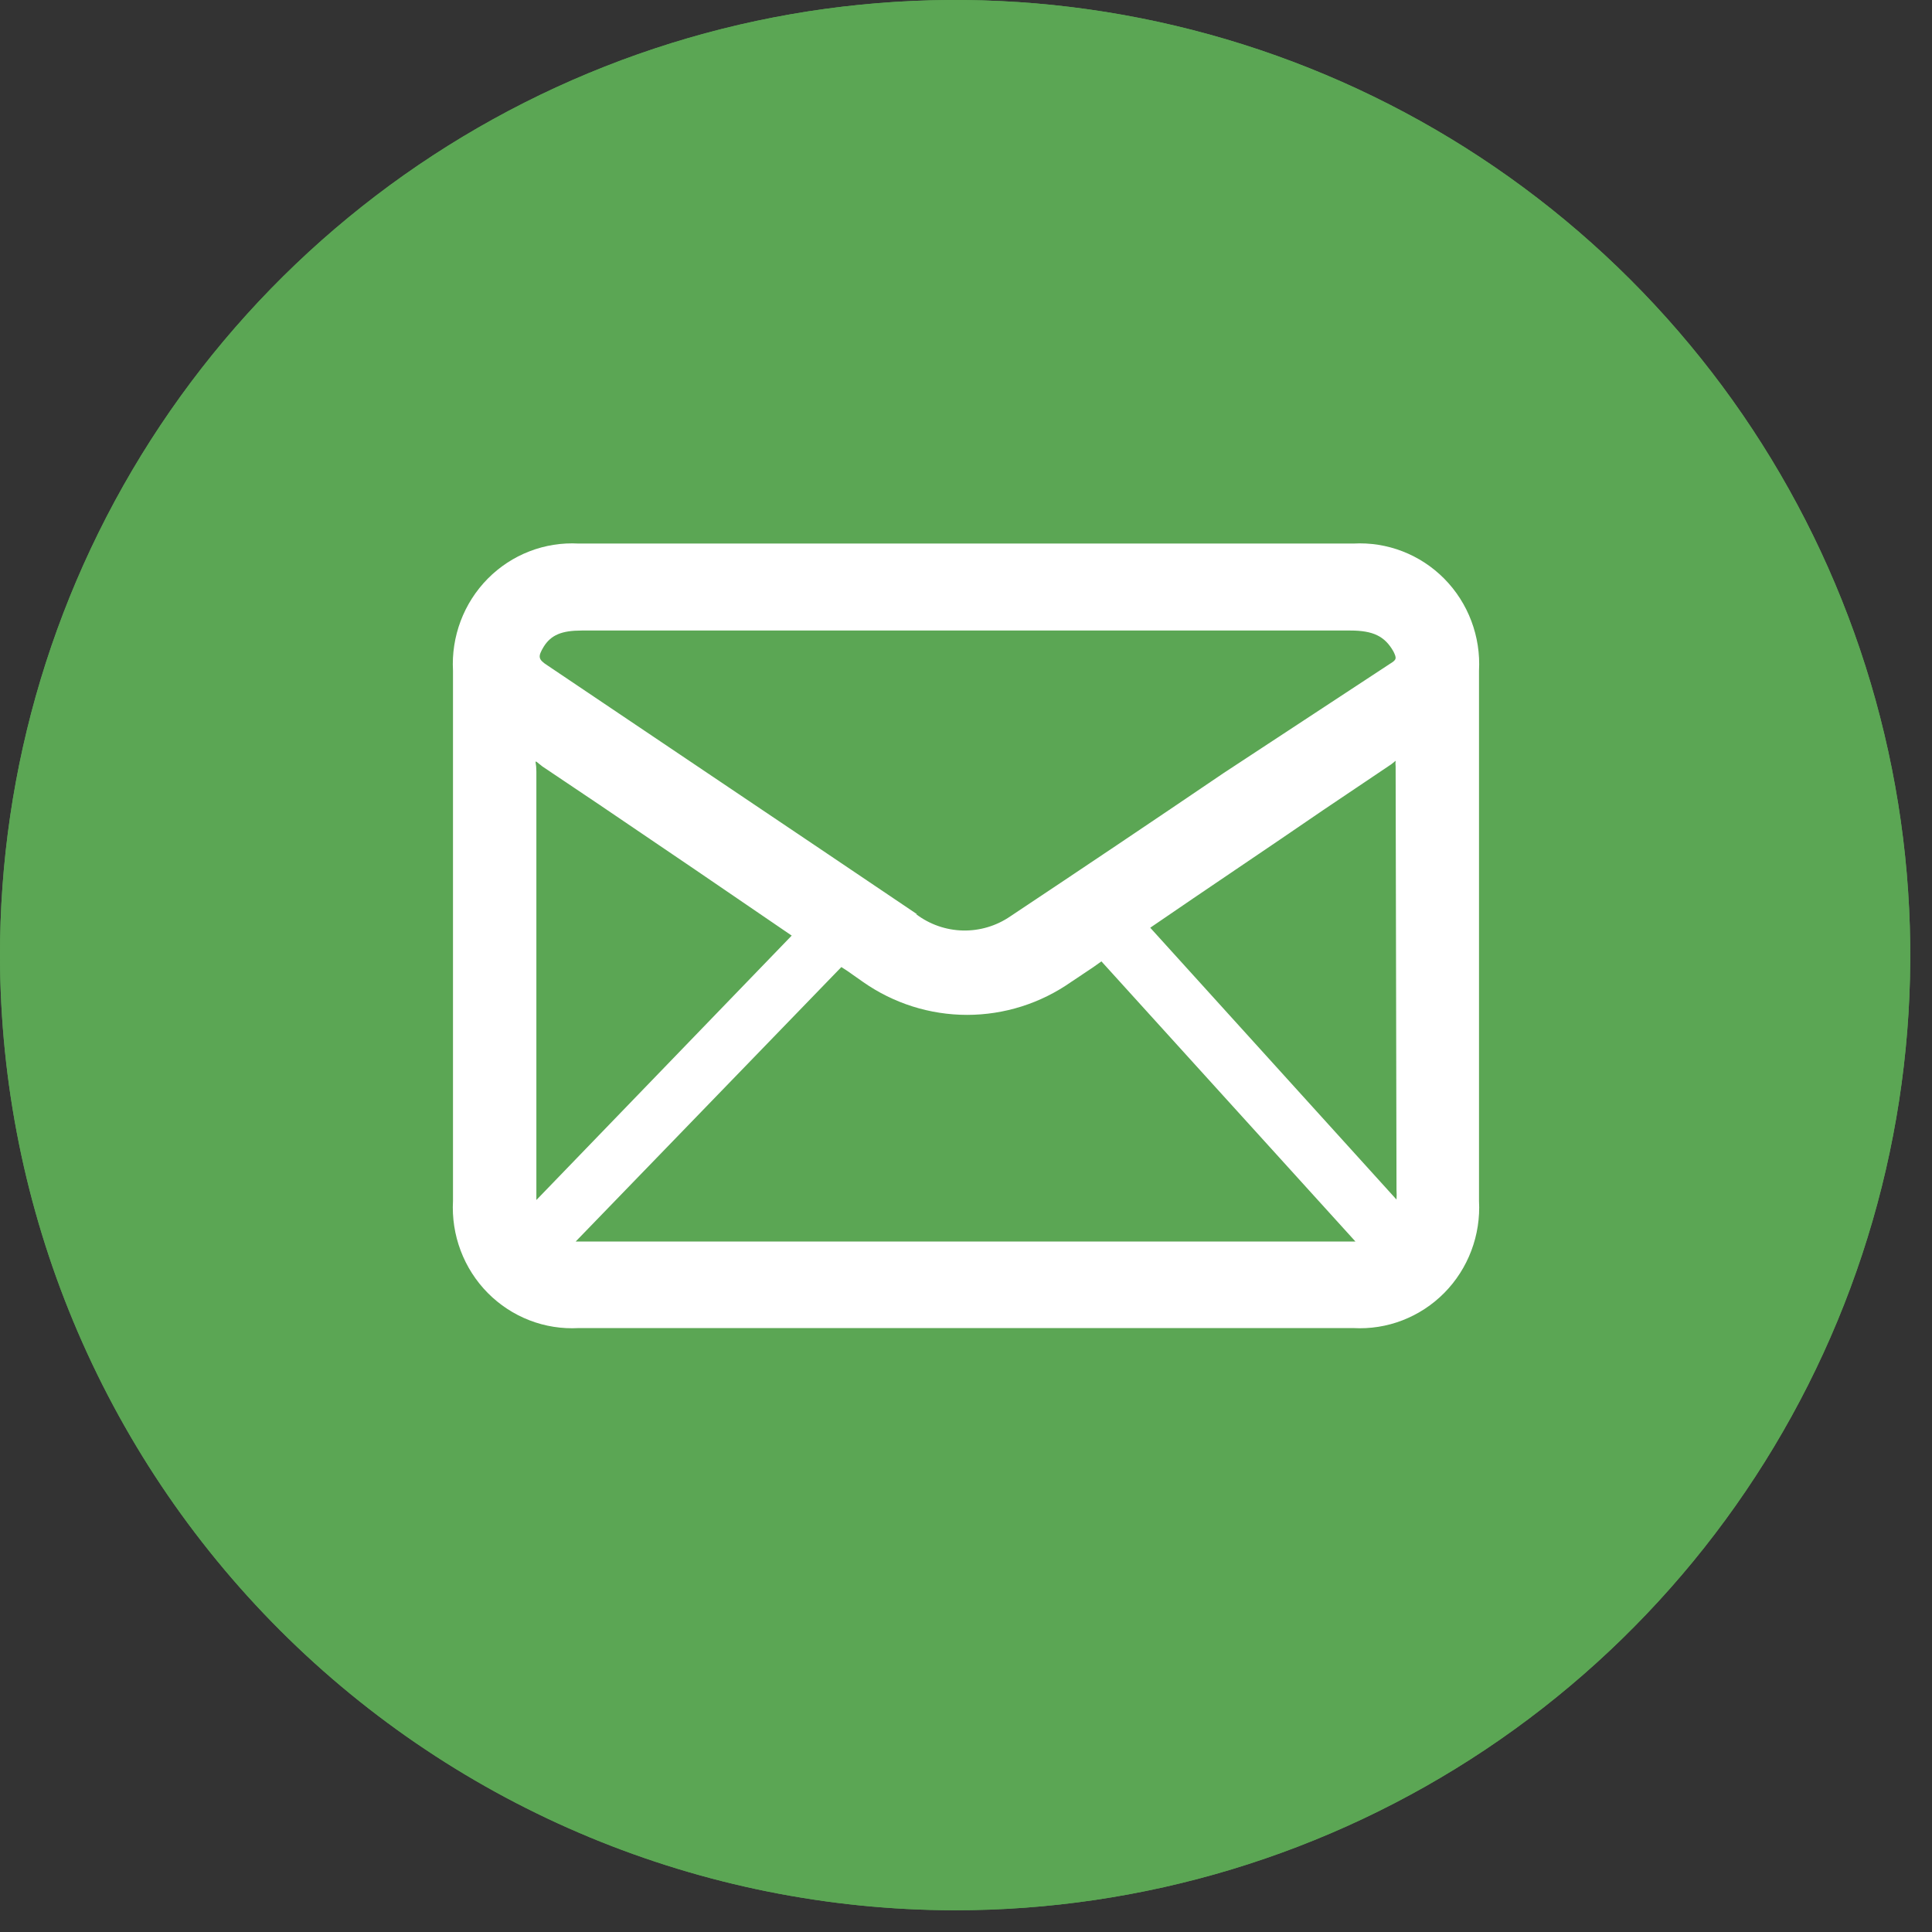 <svg width="64" height="64" viewBox="0 0 64 64" fill="none" xmlns="http://www.w3.org/2000/svg">
<rect x="0" y="0" width="64" height="64" fill="#333333" stroke="none"/>
<path d="M31.61 63.28C37.872 63.286 43.994 61.434 49.203 57.958C54.411 54.482 58.471 49.539 60.869 43.755C63.266 37.971 63.894 31.605 62.671 25.464C61.449 19.323 58.432 13.682 54.002 9.257C49.572 4.831 43.929 1.819 37.787 0.603C31.645 -0.614 25.279 0.02 19.497 2.423C13.715 4.826 8.776 8.891 5.305 14.102C1.834 19.314 -0.012 25.438 5.68897e-05 31.7C0.024 40.073 3.363 48.097 9.286 54.015C15.21 59.933 23.237 63.264 31.61 63.28Z" fill="#5BA654"/>
<path d="M31.61 63.28C37.872 63.286 43.994 61.434 49.203 57.958C54.411 54.482 58.471 49.539 60.869 43.755C63.266 37.971 63.894 31.605 62.671 25.464C61.449 19.323 58.432 13.682 54.002 9.257C49.572 4.831 43.929 1.819 37.787 0.603C31.645 -0.614 25.279 0.02 19.497 2.423C13.715 4.826 8.776 8.891 5.305 14.102C1.834 19.314 -0.012 25.438 5.68897e-05 31.7C0.024 40.073 3.363 48.097 9.286 54.015C15.21 59.933 23.237 63.264 31.61 63.28Z" fill="#5BA654"/>
<path d="M44.829 18.006H19.171C18.616 17.975 18.06 18.062 17.541 18.263C17.021 18.463 16.55 18.773 16.157 19.17C15.764 19.568 15.458 20.045 15.26 20.571C15.062 21.096 14.975 21.658 15.006 22.219V39.781C14.975 40.342 15.062 40.904 15.26 41.429C15.458 41.955 15.764 42.432 16.157 42.83C16.55 43.227 17.021 43.536 17.541 43.737C18.06 43.938 18.616 44.025 19.171 43.994H44.829C45.385 44.025 45.94 43.938 46.459 43.737C46.978 43.536 47.45 43.227 47.843 42.83C48.236 42.432 48.542 41.955 48.74 41.429C48.938 40.904 49.025 40.342 48.994 39.781C48.994 33.932 48.994 28.078 48.994 22.219C49.025 21.658 48.938 21.096 48.74 20.571C48.542 20.045 48.236 19.568 47.843 19.17C47.45 18.773 46.978 18.463 46.459 18.263C45.94 18.062 45.385 17.975 44.829 18.006ZM46.261 39.419C46.268 39.525 46.268 39.631 46.261 39.737L38.103 30.732C40.021 29.415 41.953 28.126 43.828 26.838L46.089 25.317L46.232 25.202C46.225 25.264 46.225 25.327 46.232 25.39L46.261 39.419ZM27.871 32.035L28.072 32.165L28.587 32.527C29.6 33.238 30.803 33.619 32.036 33.619C33.268 33.619 34.472 33.238 35.485 32.527L36.2 32.05L36.486 31.847L44.901 41.127H19.07L27.871 32.035ZM17.768 25.231L17.968 25.39L19.843 26.649C21.971 28.088 24.098 29.535 26.226 30.993L17.768 39.752C17.768 39.65 17.768 39.549 17.768 39.448C17.768 34.815 17.768 30.182 17.768 25.549C17.768 25.442 17.758 25.336 17.739 25.231H17.768ZM30.376 30.283L27.113 28.083L18.14 22.046C17.825 21.843 17.811 21.756 18.011 21.423C18.255 21.032 18.612 20.887 19.271 20.887H44.729C45.488 20.887 45.874 21.076 46.16 21.582C46.275 21.814 46.261 21.857 46.046 21.988L40.536 25.607C38.189 27.2 35.833 28.782 33.467 30.356C33.004 30.673 32.455 30.837 31.895 30.824C31.336 30.811 30.795 30.622 30.347 30.283H30.376Z" fill="white"/>
</svg>

